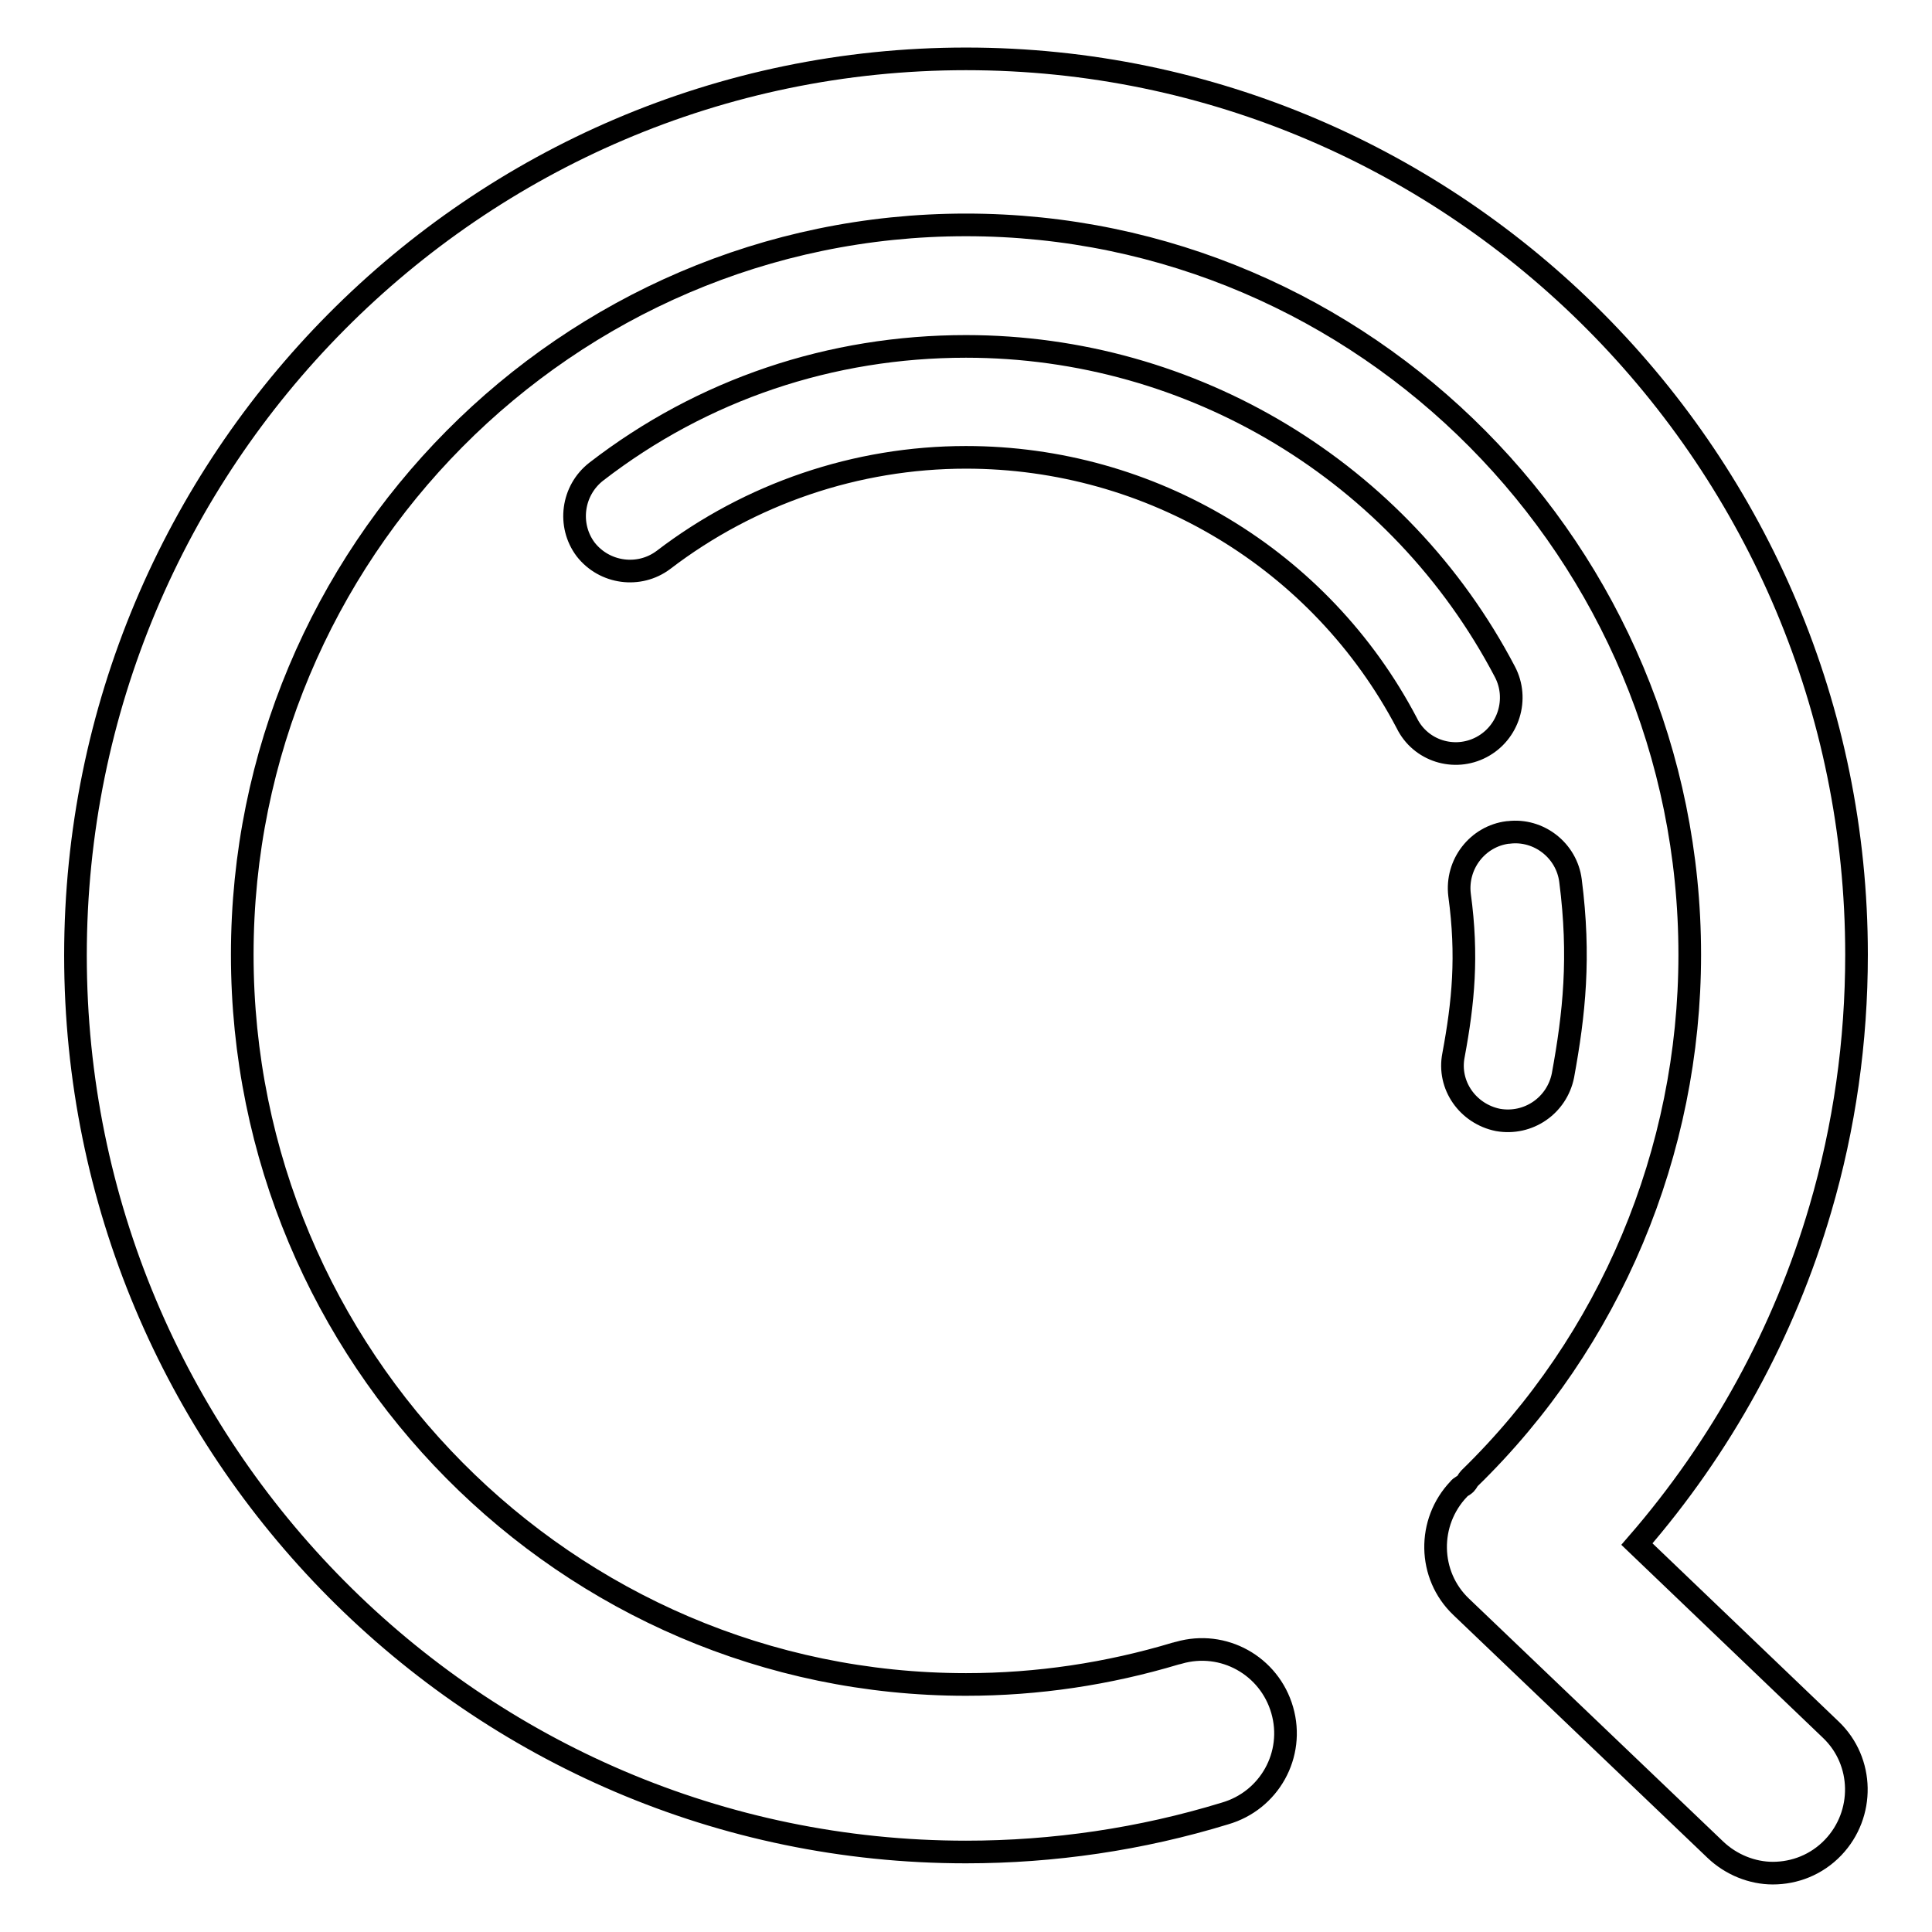 <?xml version="1.0" encoding="utf-8"?>
<!-- Svg Vector Icons : http://www.onlinewebfonts.com/icon -->
<!DOCTYPE svg PUBLIC "-//W3C//DTD SVG 1.1//EN" "http://www.w3.org/Graphics/SVG/1.1/DTD/svg11.dtd">
<svg version="1.1" xmlns="http://www.w3.org/2000/svg" xmlns:xlink="http://www.w3.org/1999/xlink" x="0px" y="0px" viewBox="0 0 256 256" enable-background="new 0 0 256 256" xml:space="preserve">
<g> <path stroke-width="3" fill-opacity="0" stroke="#000000"  d="M216.9,204.6c11.2-12.9,19.5-28,24.3-44.4c3.2-10.9,4.8-22.2,4.8-33.7C246,61.1,193.1,7.8,128,7.8 C62.9,7.8,10,61.1,10,126.6c0,65.5,52.9,118.8,118,118.8c11.6,0,23.2-1.7,34.3-5.1c5.9-1.7,9.3-7.8,7.6-13.7 c-1.7-5.9-7.8-9.3-13.7-7.6c-0.1,0-0.3,0.1-0.4,0.1c-9,2.7-18.3,4.1-27.8,4.1c-52.9,0-95.9-43.4-95.9-96.7 c0-53.3,43-96.7,95.9-96.7c52.9,0,95.9,43.4,95.9,96.7c0,26.1-10.5,51.2-29.2,69.4c-0.2,0.2-0.3,0.5-0.5,0.7 c-0.3,0.3-0.7,0.4-0.9,0.7c-4.2,4.4-4.1,11.4,0.3,15.6c0,0,0,0,0,0l33.7,32.2c2.1,2,4.9,3.1,7.6,3.1c2.9,0,5.8-1.1,8-3.4 c4.2-4.4,4.1-11.4-0.3-15.6c0,0,0,0,0,0L216.9,204.6L216.9,204.6z"/> <path stroke-width="3" fill-opacity="0" stroke="#000000"  d="M198.5,148.4c4,0.7,7.8-1.9,8.6-5.9c1.5-8.2,2.3-15.7,1-25.8c-0.5-4-4.2-6.9-8.2-6.4c0,0-0.1,0-0.1,0 c-4,0.5-6.9,4.2-6.4,8.3c0,0,0,0,0,0c1.1,8.1,0.5,14.2-0.8,21.2C191.8,143.8,194.5,147.6,198.5,148.4 C198.5,148.4,198.5,148.4,198.5,148.4z M196.3,99c3.6-1.9,5-6.4,3.1-10c0,0,0,0,0,0C185.5,62.5,158,45.9,128,45.9 c-17.9,0-34.9,5.7-49,16.6c-3.2,2.5-3.8,7.1-1.4,10.3c2.5,3.2,7.1,3.8,10.3,1.4c11.5-8.8,25.6-13.6,40.1-13.6 c24.5,0,47,13.5,58.4,35.2C188.2,99.5,192.7,100.9,196.3,99z"/></g>
</svg>